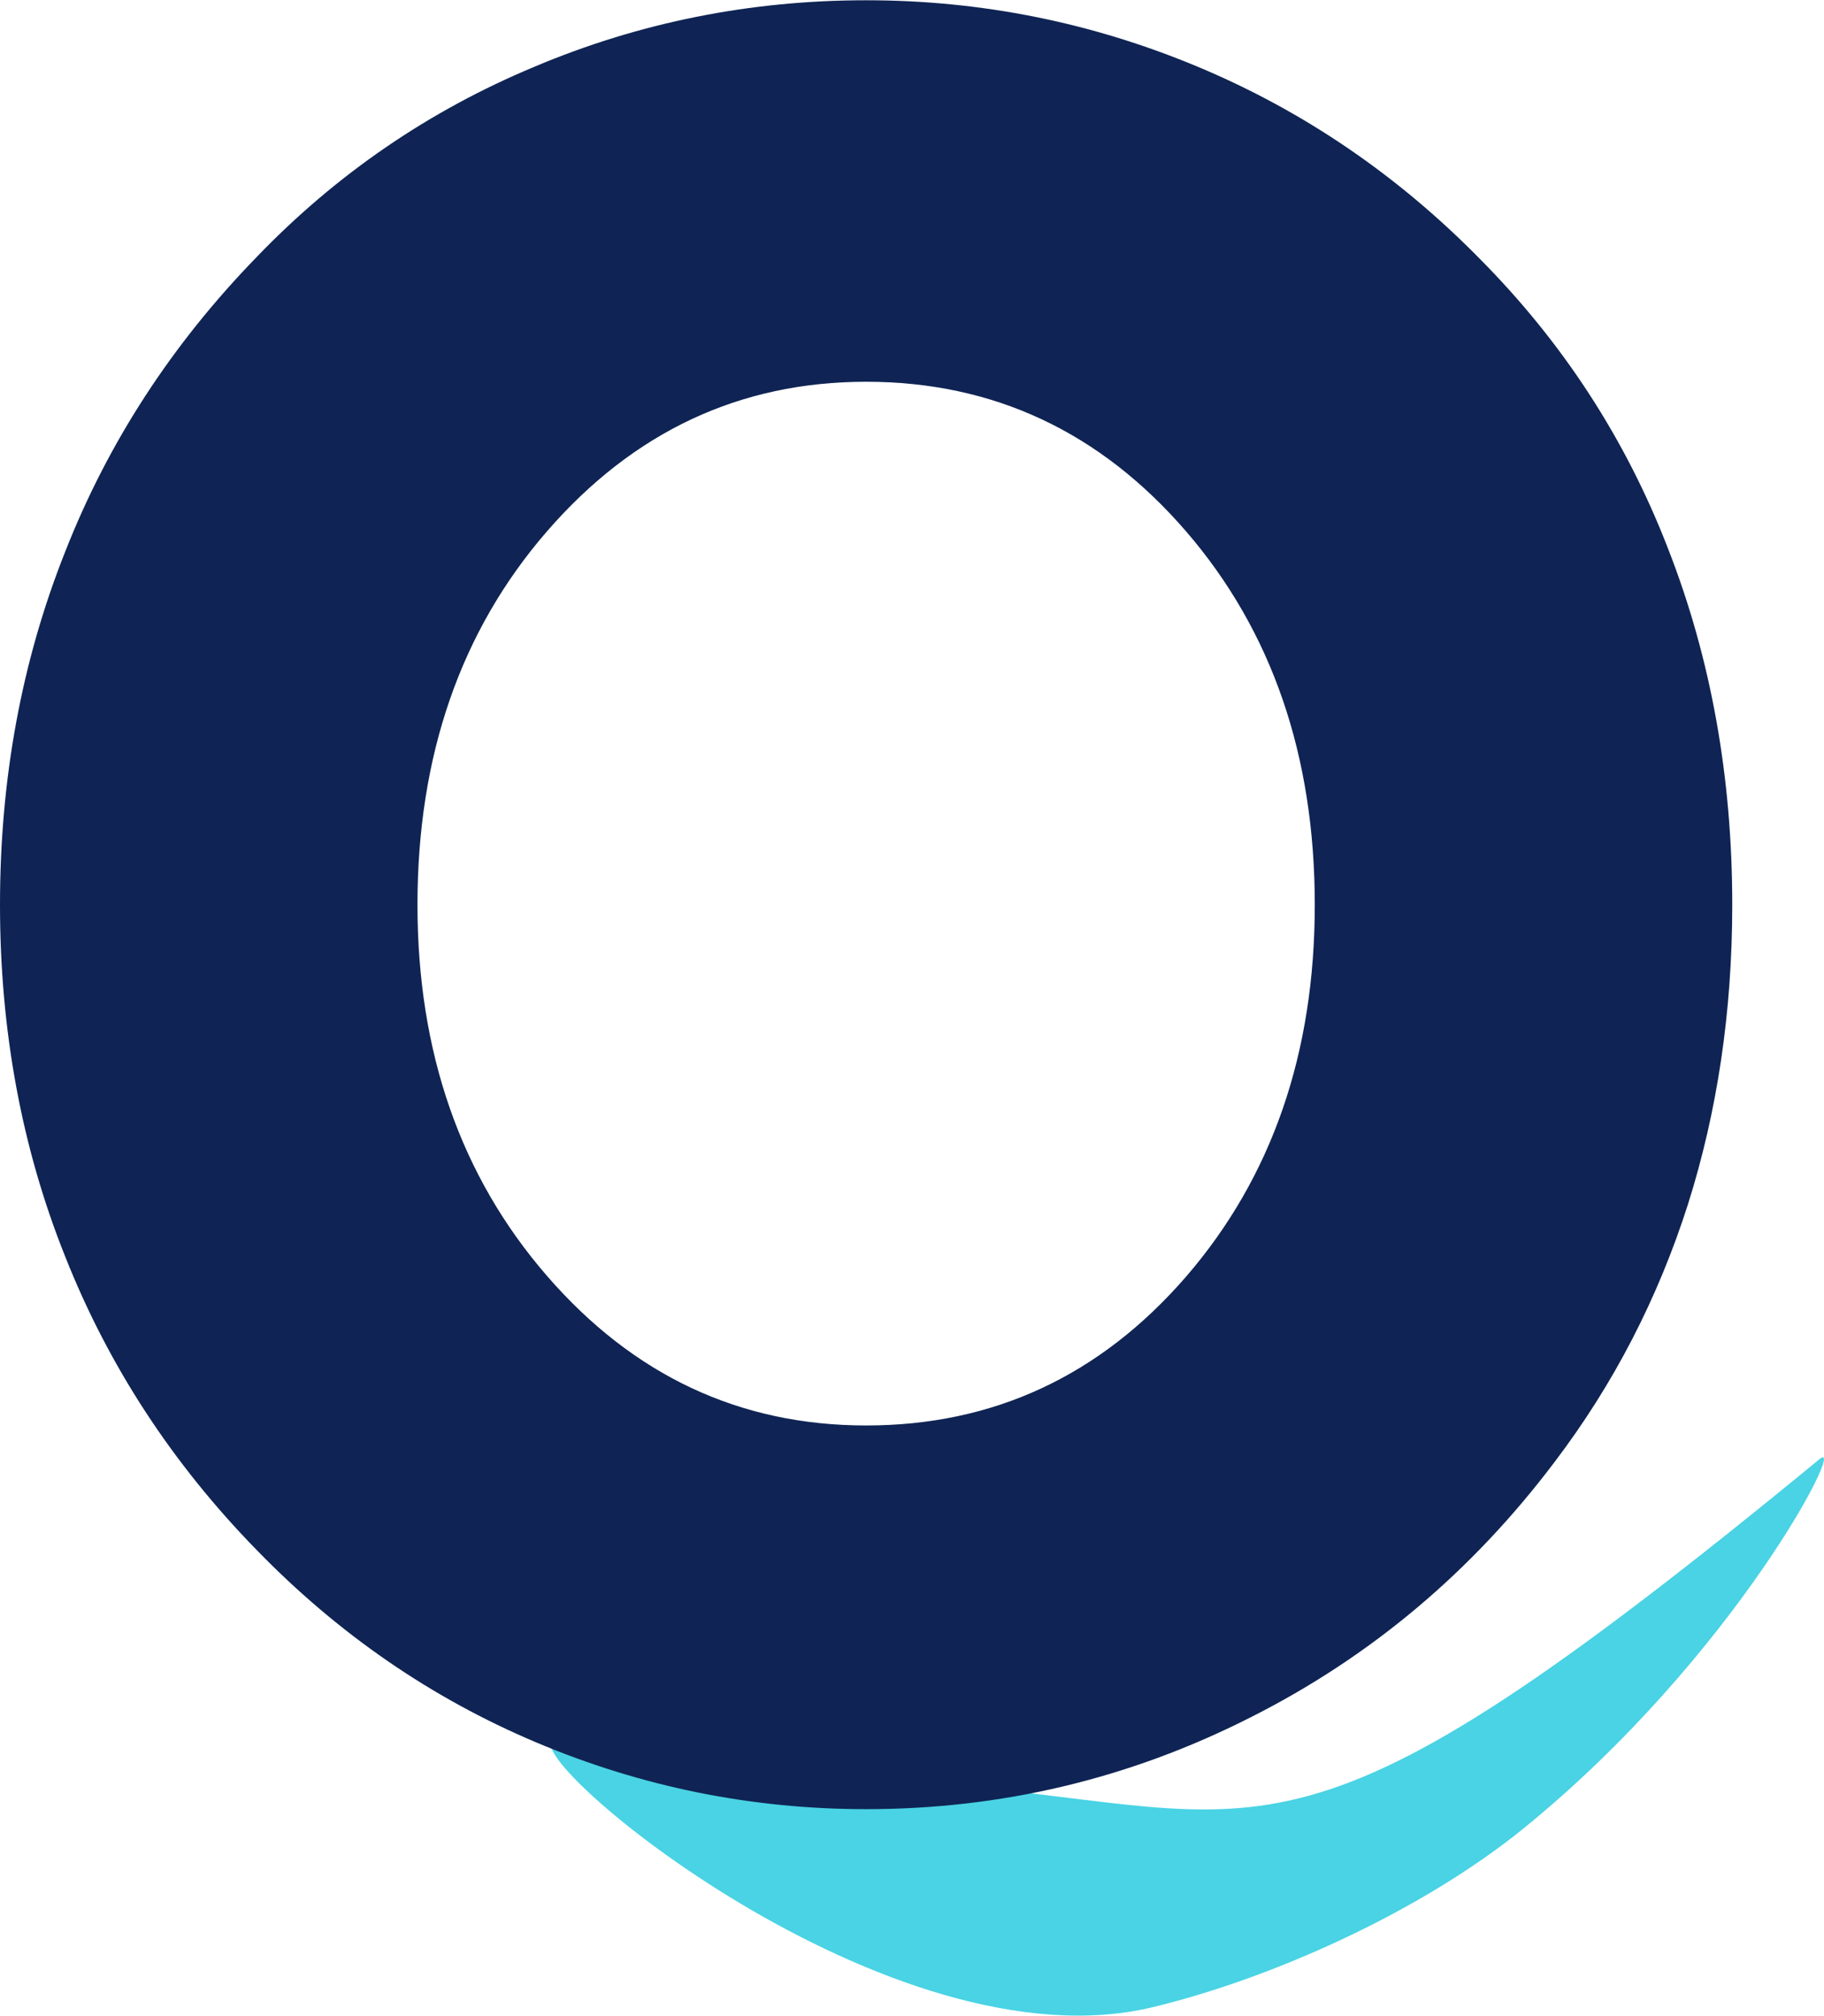 <?xml version="1.0" encoding="UTF-8"?>
<!DOCTYPE svg PUBLIC "-//W3C//DTD SVG 1.1//EN" "http://www.w3.org/Graphics/SVG/1.1/DTD/svg11.dtd">
<!-- Creator: CorelDRAW 2020 (64-Bit) -->
<svg xmlns="http://www.w3.org/2000/svg" xml:space="preserve" width="1.208in" height="1.335in" version="1.1" style="shape-rendering:geometricPrecision; text-rendering:geometricPrecision; image-rendering:optimizeQuality; fill-rule:evenodd; clip-rule:evenodd"
viewBox="0 0 256.86 283.79"
 xmlns:xlink="http://www.w3.org/1999/xlink"
 xmlns:xodm="http://www.corel.com/coreldraw/odm/2003">
 <defs>
  <style type="text/css">
   <![CDATA[
    .fil1 {fill:#0F2454;fill-rule:nonzero}
    .fil0 {fill:#49D3E4;fill-rule:nonzero}
   ]]>
  </style>
 </defs>
 <g id="Layer_x0020_1">
  <g id="_536931024">
   <path class="fil0" d="M133.15 251.25c0,0 0,0 0,0 46.93,3.96 48.49,15.52 123.1,-45.84 3.99,-3.28 -12.02,27.88 -41.6,51.94 -14.38,11.7 -35.36,21.16 -52.31,25.25 -36.97,8.92 -89.4,-35.11 -84.47,-37.59 32.61,-16.41 46.61,-51.22 55.28,6.24z"/>
   <path class="fil1" d="M58.79 127.37c0,20.78 6.08,38.24 18.24,52.26 12.16,14.02 27.14,21.06 44.94,21.06 17.91,0 32.94,-6.98 45.05,-20.95 12.11,-14.02 18.13,-31.48 18.13,-52.37 0,-21 -6.03,-38.57 -18.13,-52.59 -12.11,-14.02 -27.14,-21.06 -45.05,-21.06 -17.79,0 -32.77,7.04 -44.94,21.06 -12.16,14.02 -18.24,31.59 -18.24,52.59zm-58.79 0c0,-17.74 3.04,-34.29 9.18,-49.72 6.08,-15.49 15.09,-29.28 26.97,-41.5 11.21,-11.66 24.27,-20.61 39.14,-26.8 14.81,-6.25 30.41,-9.35 46.68,-9.35 16.27,0 31.87,3.15 46.79,9.4 14.92,6.25 28.16,15.32 39.7,27.08 11.66,11.77 20.5,25.34 26.47,40.82 6.03,15.43 9.01,32.15 9.01,50.06 0,14.98 -2.08,29.06 -6.25,42.23 -4.22,13.18 -10.42,25.23 -18.7,36.15 -11.66,15.49 -25.96,27.54 -42.96,36.09 -17.01,8.62 -35.03,12.89 -54.06,12.89 -16.16,0 -31.65,-3.15 -46.46,-9.4 -14.81,-6.25 -27.93,-15.32 -39.36,-27.09 -11.88,-12.16 -20.89,-25.96 -26.97,-41.33 -6.14,-15.32 -9.18,-31.87 -9.18,-49.55z"/>
  </g>
 </g>
</svg>
